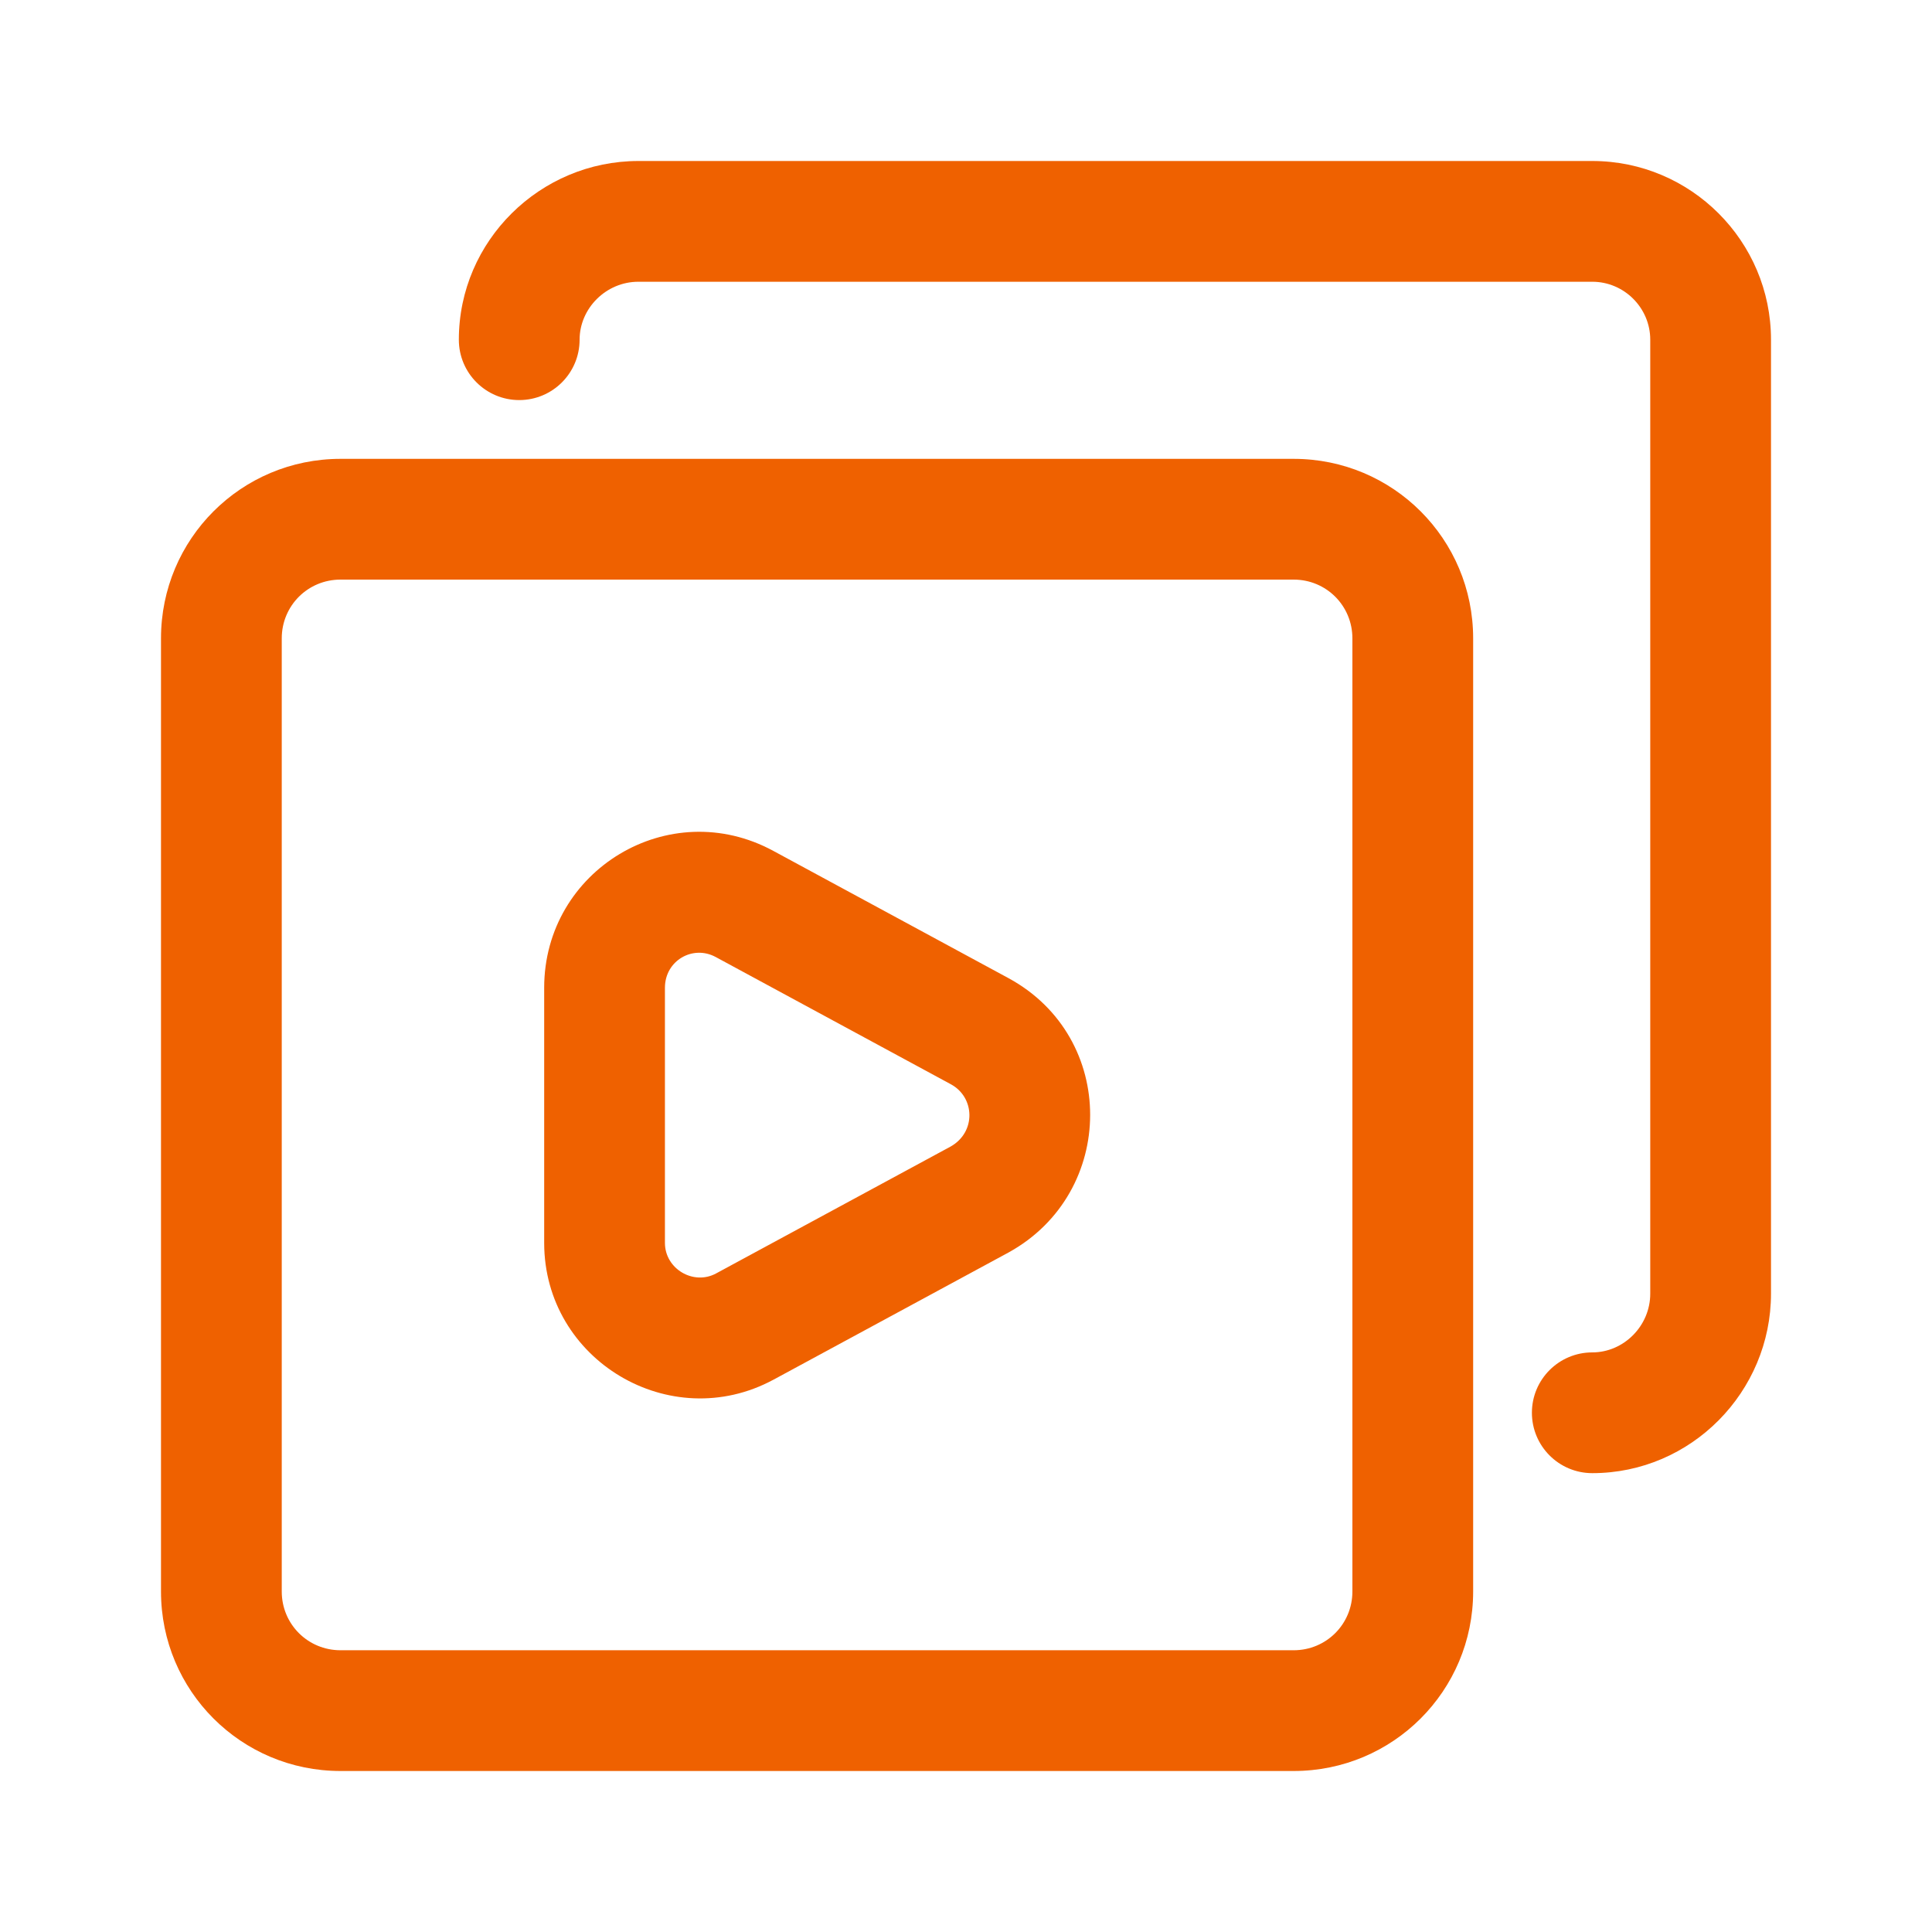 <?xml version="1.0" encoding="UTF-8"?> <svg xmlns="http://www.w3.org/2000/svg" width="90" height="90" viewBox="0 0 90 90" fill="none"><path fill-rule="evenodd" clip-rule="evenodd" d="M36.032 39.642V39.642L46.976 45.564C52.073 48.327 52.024 55.551 47.001 58.335L46.976 58.349L36.026 64.274L36.021 64.276C31.227 66.858 25.35 63.371 25.35 57.9V46.013C25.35 40.528 31.176 37.002 36.032 39.642ZM33.343 44.583C32.275 44.002 30.975 44.748 30.975 46.013V57.9C30.975 59.103 32.296 59.891 33.352 59.325V59.325L44.284 53.41C45.475 52.74 45.422 51.121 44.298 50.511V50.511L33.349 44.586L33.343 44.583Z" fill="#EF6100"></path><path fill-rule="evenodd" clip-rule="evenodd" d="M15.863 27C14.341 27 13.125 28.216 13.125 29.738V74.138C13.125 75.659 14.341 76.875 15.863 76.875H60.263C61.784 76.875 63 75.659 63 74.138V29.738C63 28.216 61.784 27 60.263 27H15.863ZM7.5 29.738C7.5 25.109 11.234 21.375 15.863 21.375H60.263C64.891 21.375 68.625 25.109 68.625 29.738V74.138C68.625 78.766 64.891 82.5 60.263 82.5H15.863C11.234 82.5 7.5 78.766 7.5 74.138V29.738Z" fill="#EF6100"></path><path fill-rule="evenodd" clip-rule="evenodd" d="M29.738 13.125C28.229 13.125 27 14.366 27 15.825C27 17.378 25.741 18.637 24.188 18.637C22.634 18.637 21.375 17.378 21.375 15.825C21.375 11.21 25.172 7.5 29.738 7.5H74.175C78.766 7.5 82.5 11.234 82.5 15.825V60.263C82.5 64.829 78.79 68.625 74.175 68.625C72.622 68.625 71.362 67.366 71.362 65.812C71.362 64.259 72.622 63 74.175 63C75.635 63 76.875 61.772 76.875 60.263V15.825C76.875 14.341 75.659 13.125 74.175 13.125H29.738Z" fill="#EF6100"></path></svg> 
